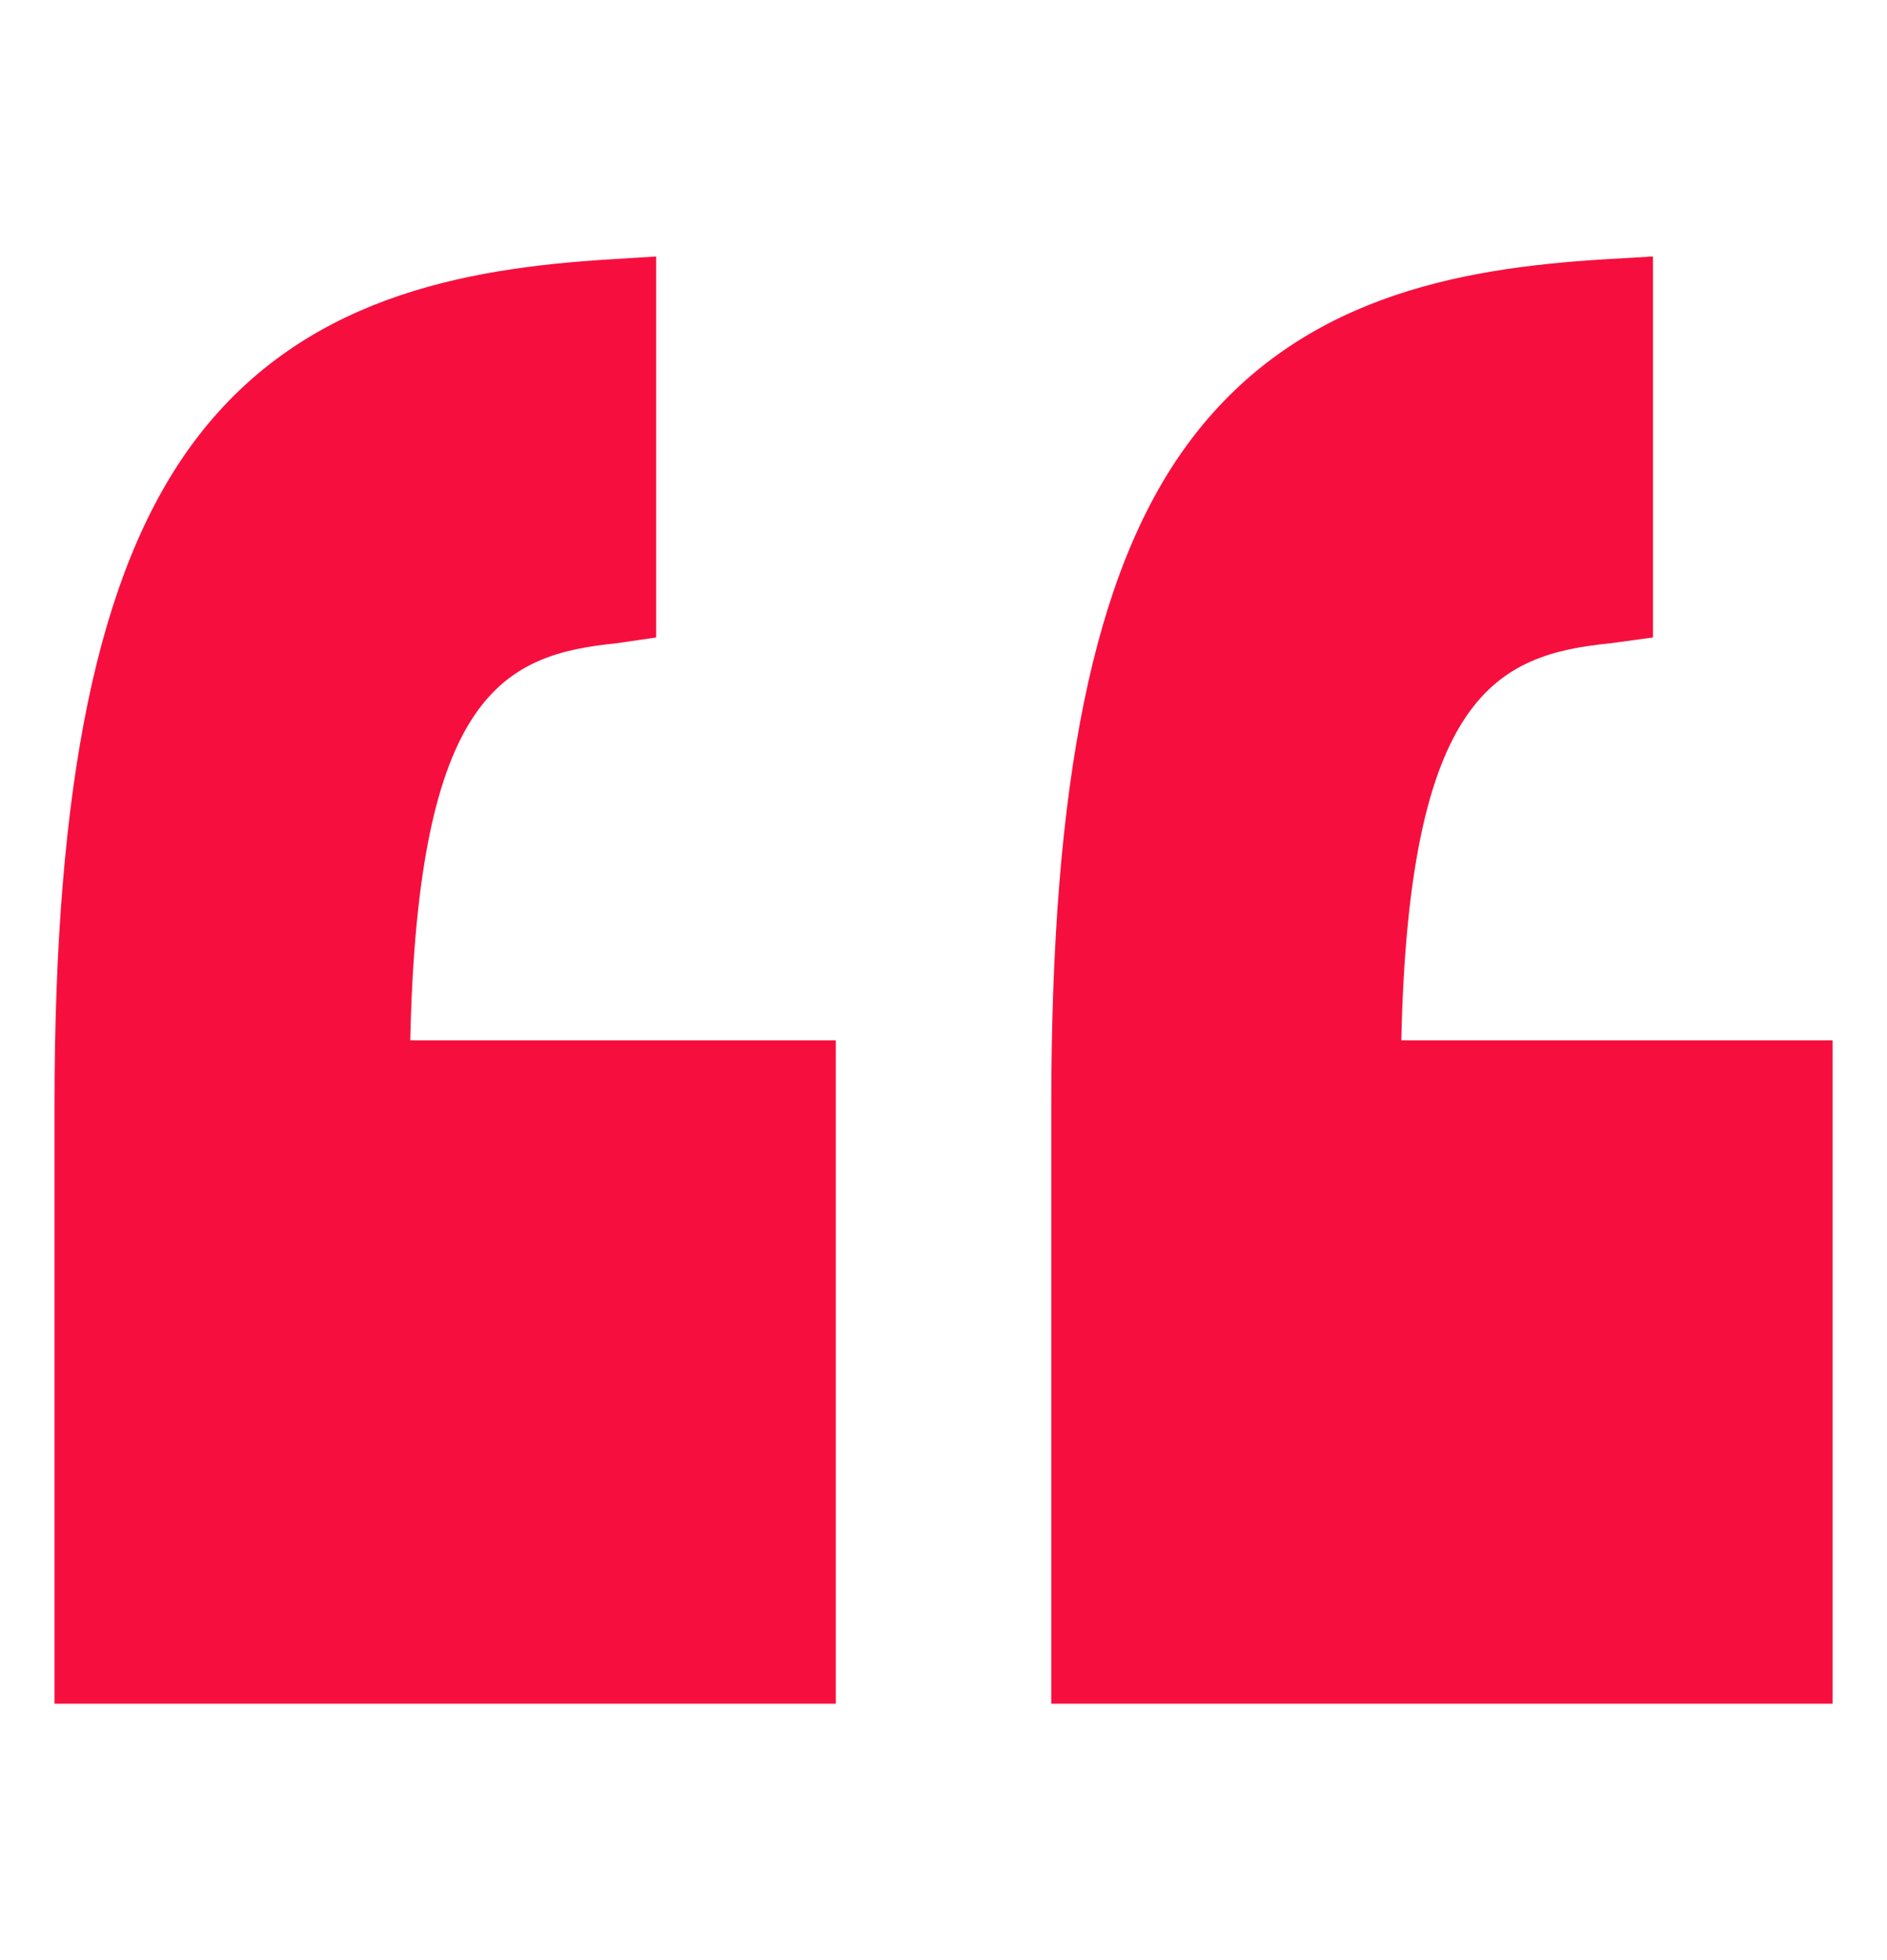 <svg width="26" height="27" viewBox="0 0 26 27" fill="none" xmlns="http://www.w3.org/2000/svg">
<g clip-path="url(#clip0_18_725)">
<path d="M25.25 14.331H19.308C19.41 9.559 20.638 9.017 22.18 8.862L22.775 8.781L22.775 3.533L22.09 3.573C20.075 3.698 17.848 4.099 16.362 6.12C15.06 7.892 14.485 10.788 14.485 15.232L14.485 23.468H25.25V14.331Z" fill="#F60F3E"/>
<path d="M11.516 23.468L11.516 14.331H5.653C5.754 9.559 6.943 9.017 8.486 8.862L9.041 8.781V3.533L8.395 3.573C6.38 3.698 4.133 4.099 2.647 6.12C1.345 7.892 0.751 10.788 0.751 15.232L0.751 23.468H11.516Z" fill="#F60F3E"/>
</g>
<defs>
<clipPath id="clip0_18_725">
<rect width="24.499" height="27" fill="white" transform="matrix(-1 0 0 -1 25.25 27)"/>
</clipPath>
</defs>
</svg>
